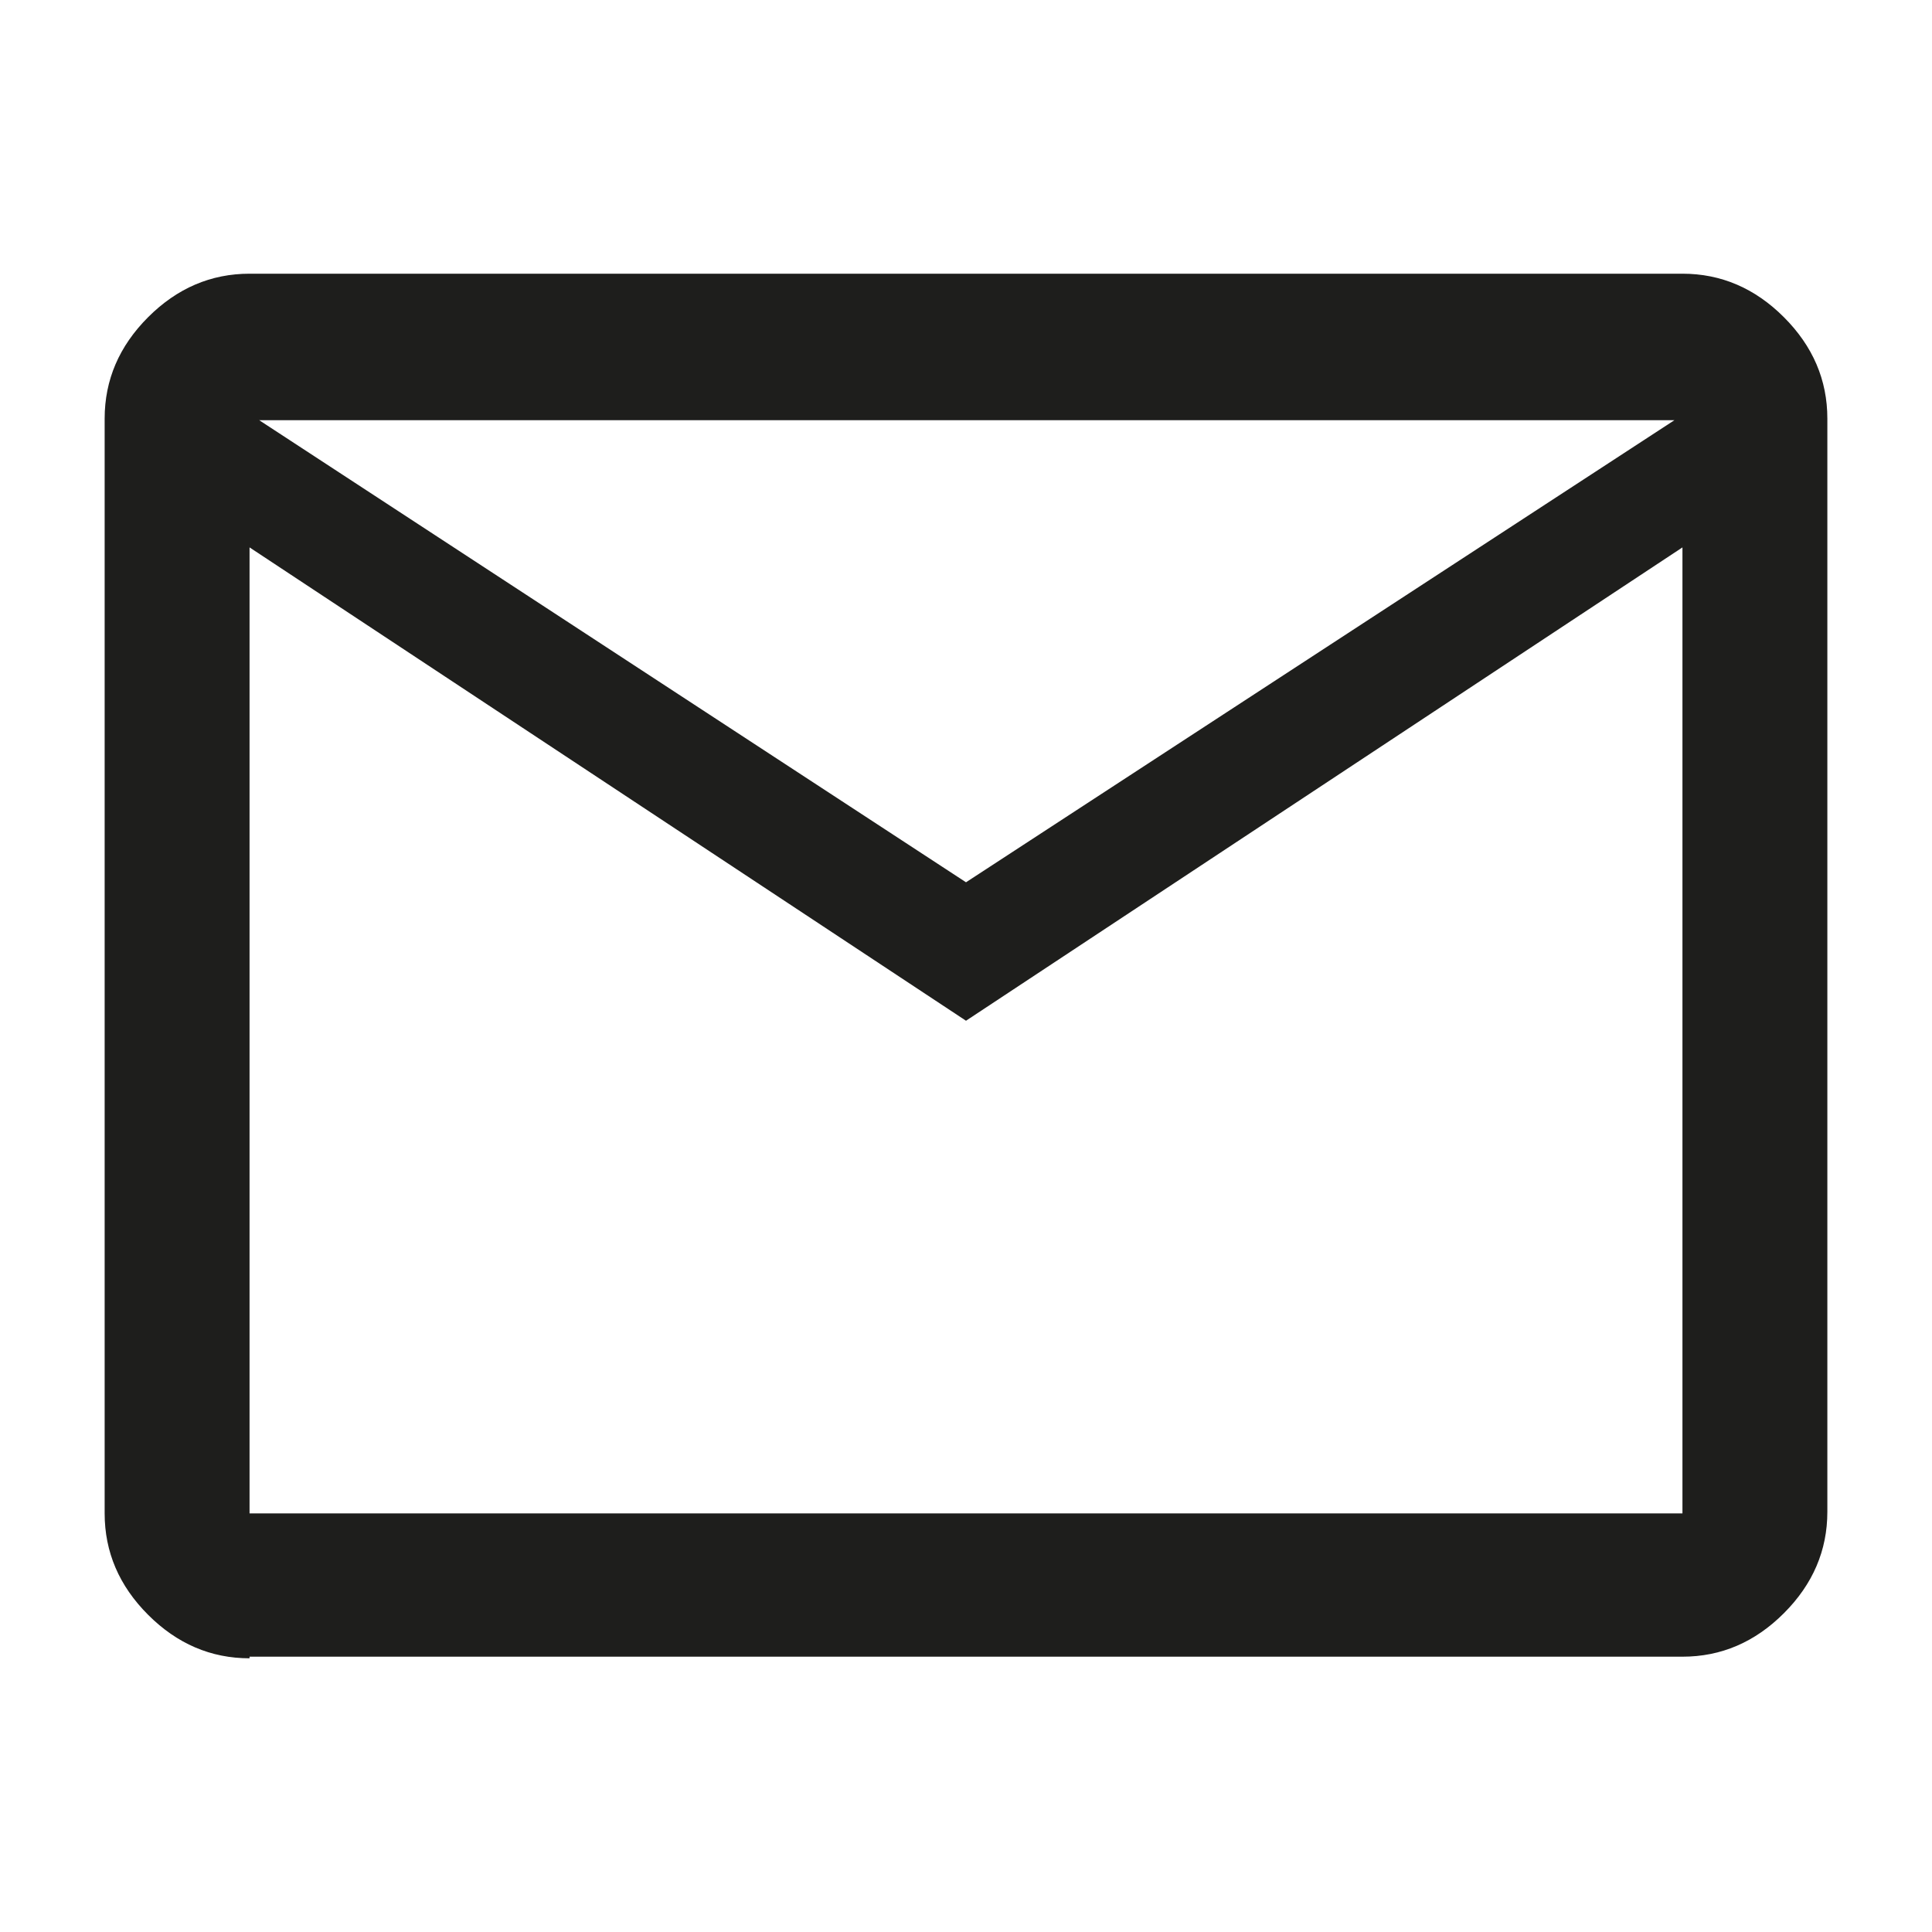 <?xml version="1.0" encoding="UTF-8"?>
<svg id="Layer_2" xmlns="http://www.w3.org/2000/svg" version="1.1" viewBox="0 0 120 120">
  <!-- Generator: Adobe Illustrator 29.6.0, SVG Export Plug-In . SVG Version: 2.1.1 Build 207)  -->
  <defs>
    <style>
      .st0 {
        fill: none;
      }

      .st1 {
        fill: #1e1e1c;
      }
    </style>
  </defs>
  <g id="Layer_1-2">
    <path class="st1" d="M15.5,103c-2.4,0-4.5-.9-6.3-2.7-1.8-1.8-2.7-3.9-2.7-6.3V26c0-2.4.9-4.5,2.7-6.3,1.8-1.8,3.9-2.7,6.3-2.7h89c2.4,0,4.5.9,6.3,2.7s2.7,3.9,2.7,6.3v67.9c0,2.4-.9,4.5-2.7,6.3s-3.9,2.7-6.3,2.7H15.5ZM60,63.4L15.5,34v60h89v-60l-44.5,29.4h0ZM60,54.8l44-28.7H16.1l43.9,28.7Z"/>
    <rect class="st0" width="120" height="120"/>
  </g>
</svg>